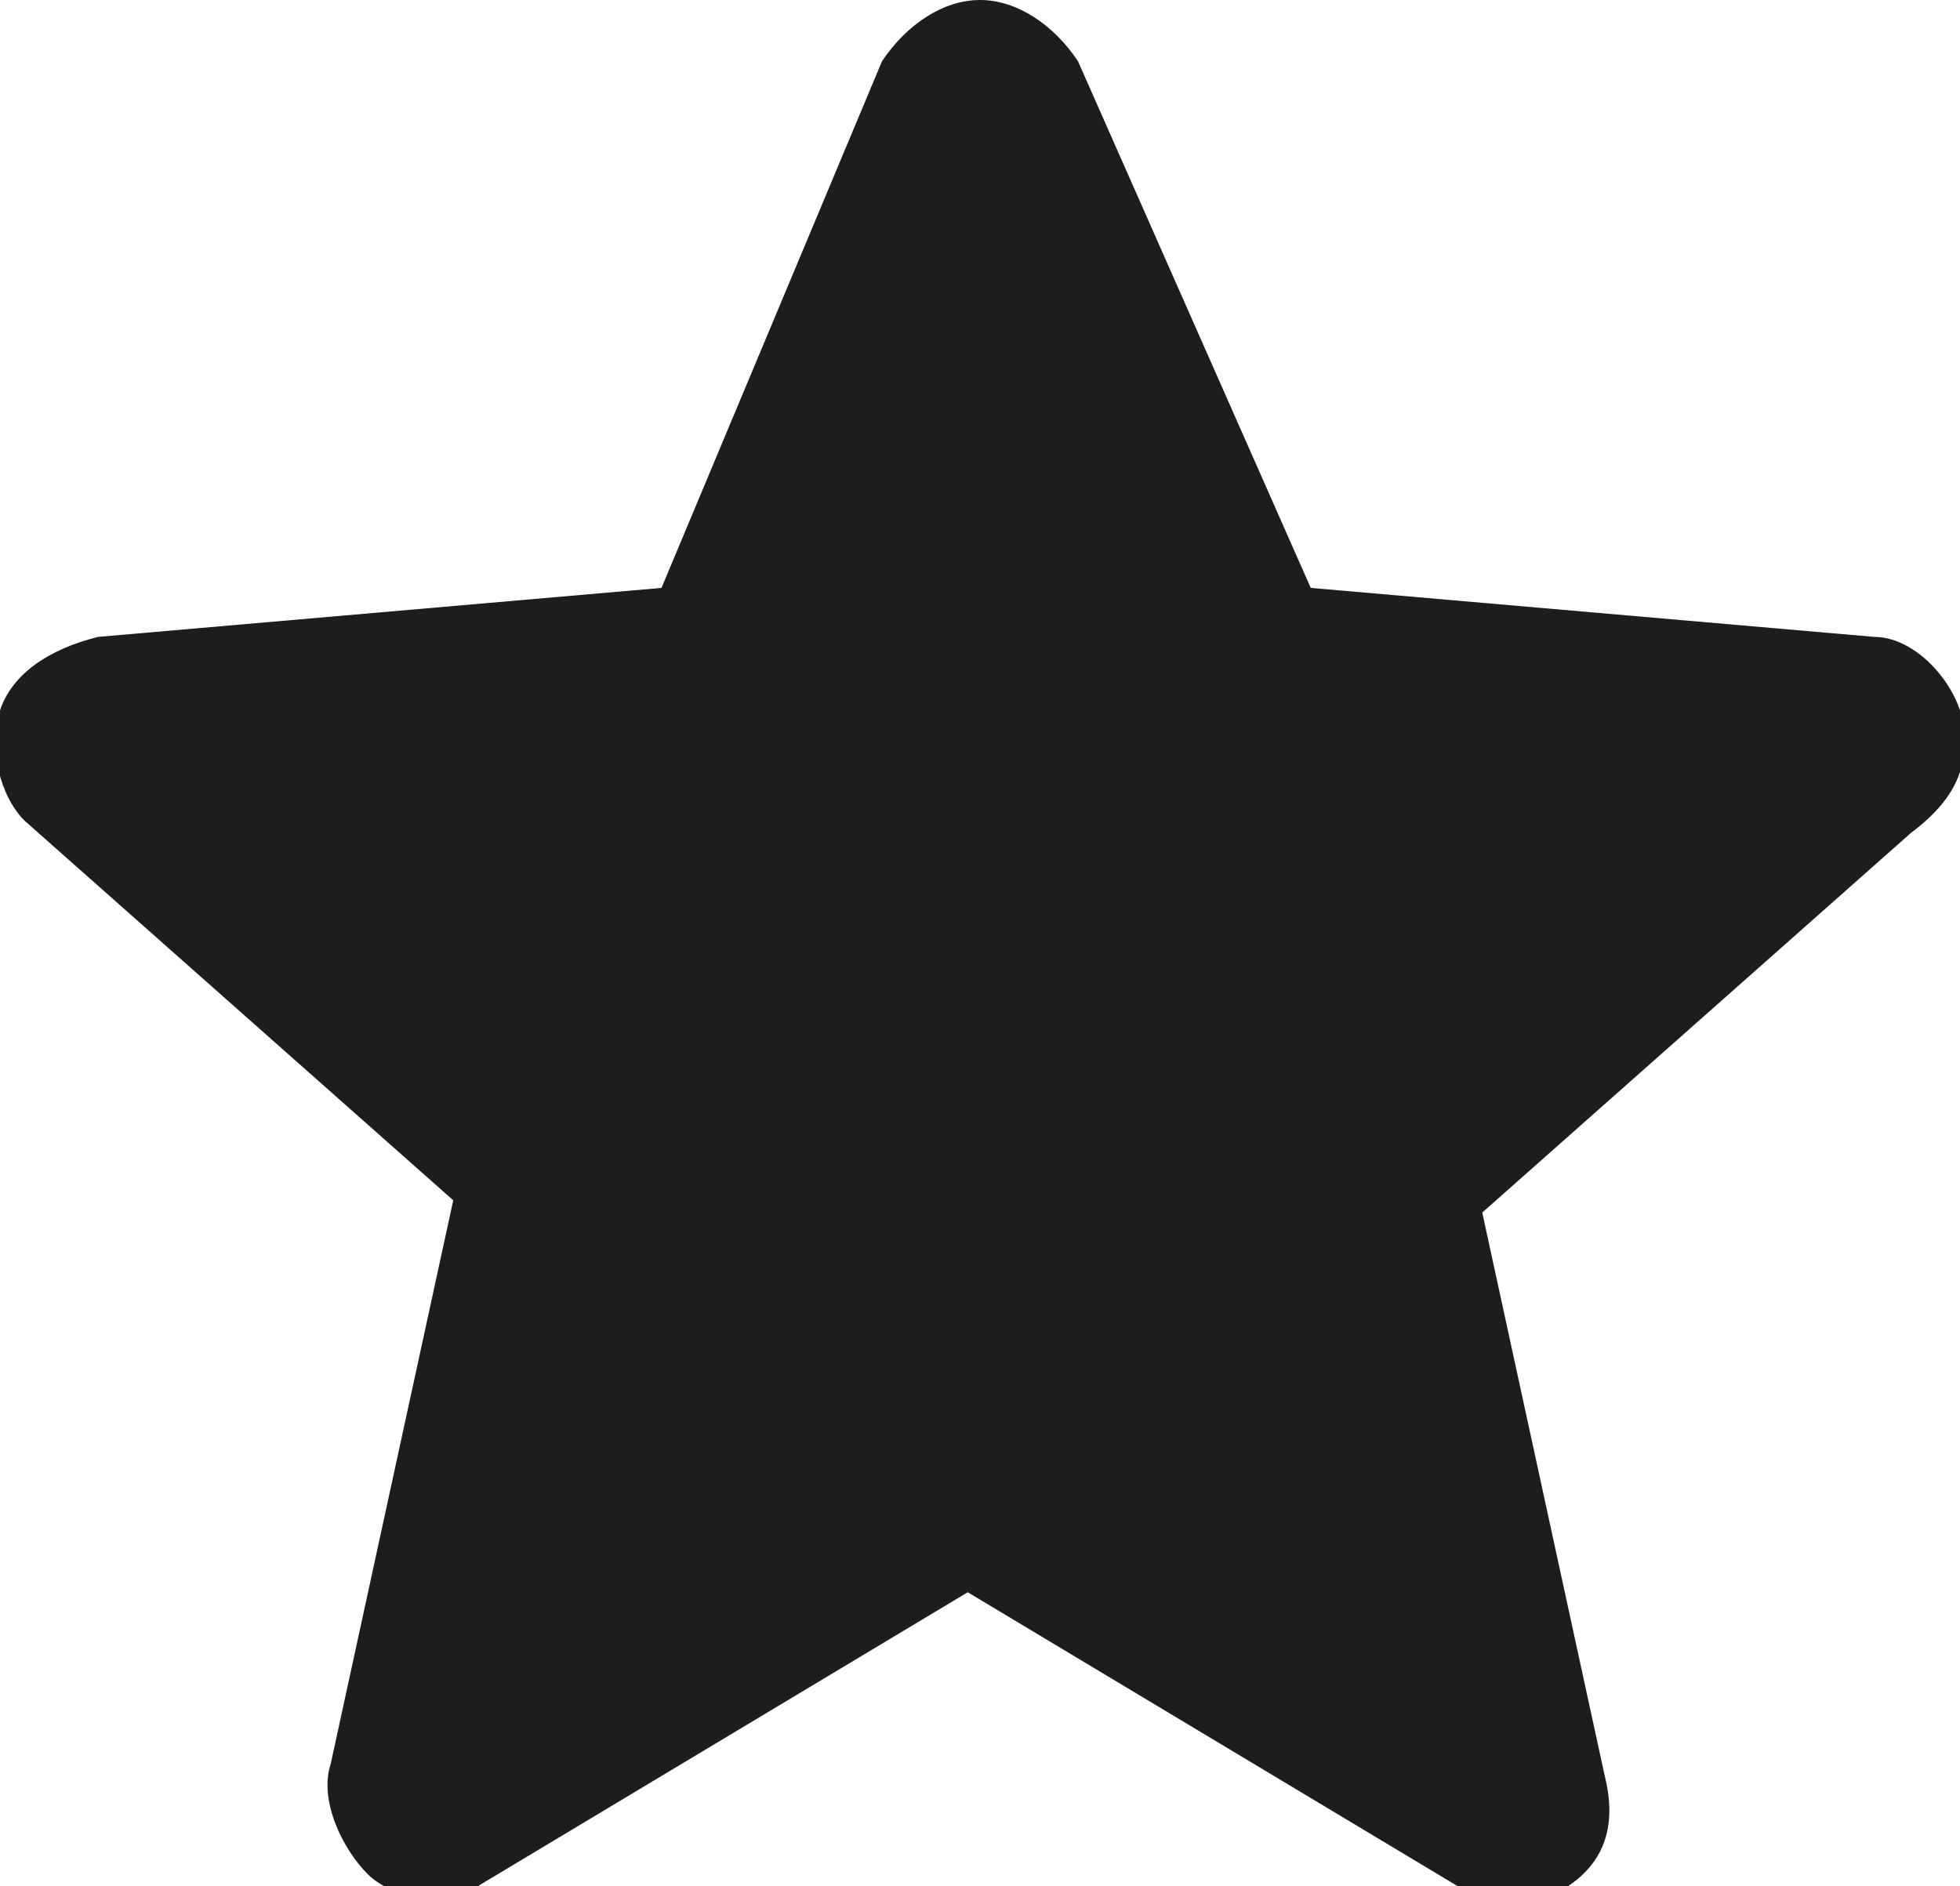 <?xml version="1.0" encoding="utf-8"?>
<!-- Generator: Adobe Illustrator 27.5.0, SVG Export Plug-In . SVG Version: 6.00 Build 0)  -->
<svg version="1.1" id="Layer_1" xmlns="http://www.w3.org/2000/svg" xmlns:xlink="http://www.w3.org/1999/xlink" x="0px" y="0px"
	 width="16px" height="15.4px" viewBox="0 0 16 15.4" style="enable-background:new 0 0 16 15.4;" xml:space="preserve">
<style type="text/css">
	.st0{fill:#1d1d1f;}
</style>
<path class="st0" d="M16,5.8c-0.1-0.3-0.4-0.6-0.7-0.6l-4.6-0.4L8.8,0.5C8.6,0.2,8.3,0,8,0C7.7,0,7.4,0.2,7.2,0.5L5.4,4.8L0.8,5.2
	C0.4,5.3,0.1,5.5,0,5.8c-0.1,0.3,0,0.7,0.2,0.9l3.5,3.1l-1,4.6c-0.1,0.3,0.1,0.7,0.3,0.9c0.1,0.1,0.3,0.2,0.5,0.2
	c0.2,0,0.3,0,0.4-0.1l4-2.4l4,2.4c0.3,0.2,0.7,0.2,0.9,0c0.3-0.2,0.4-0.5,0.3-0.9l-1-4.6l3.5-3.1C16,6.5,16.1,6.2,16,5.8z"/>
</svg>
